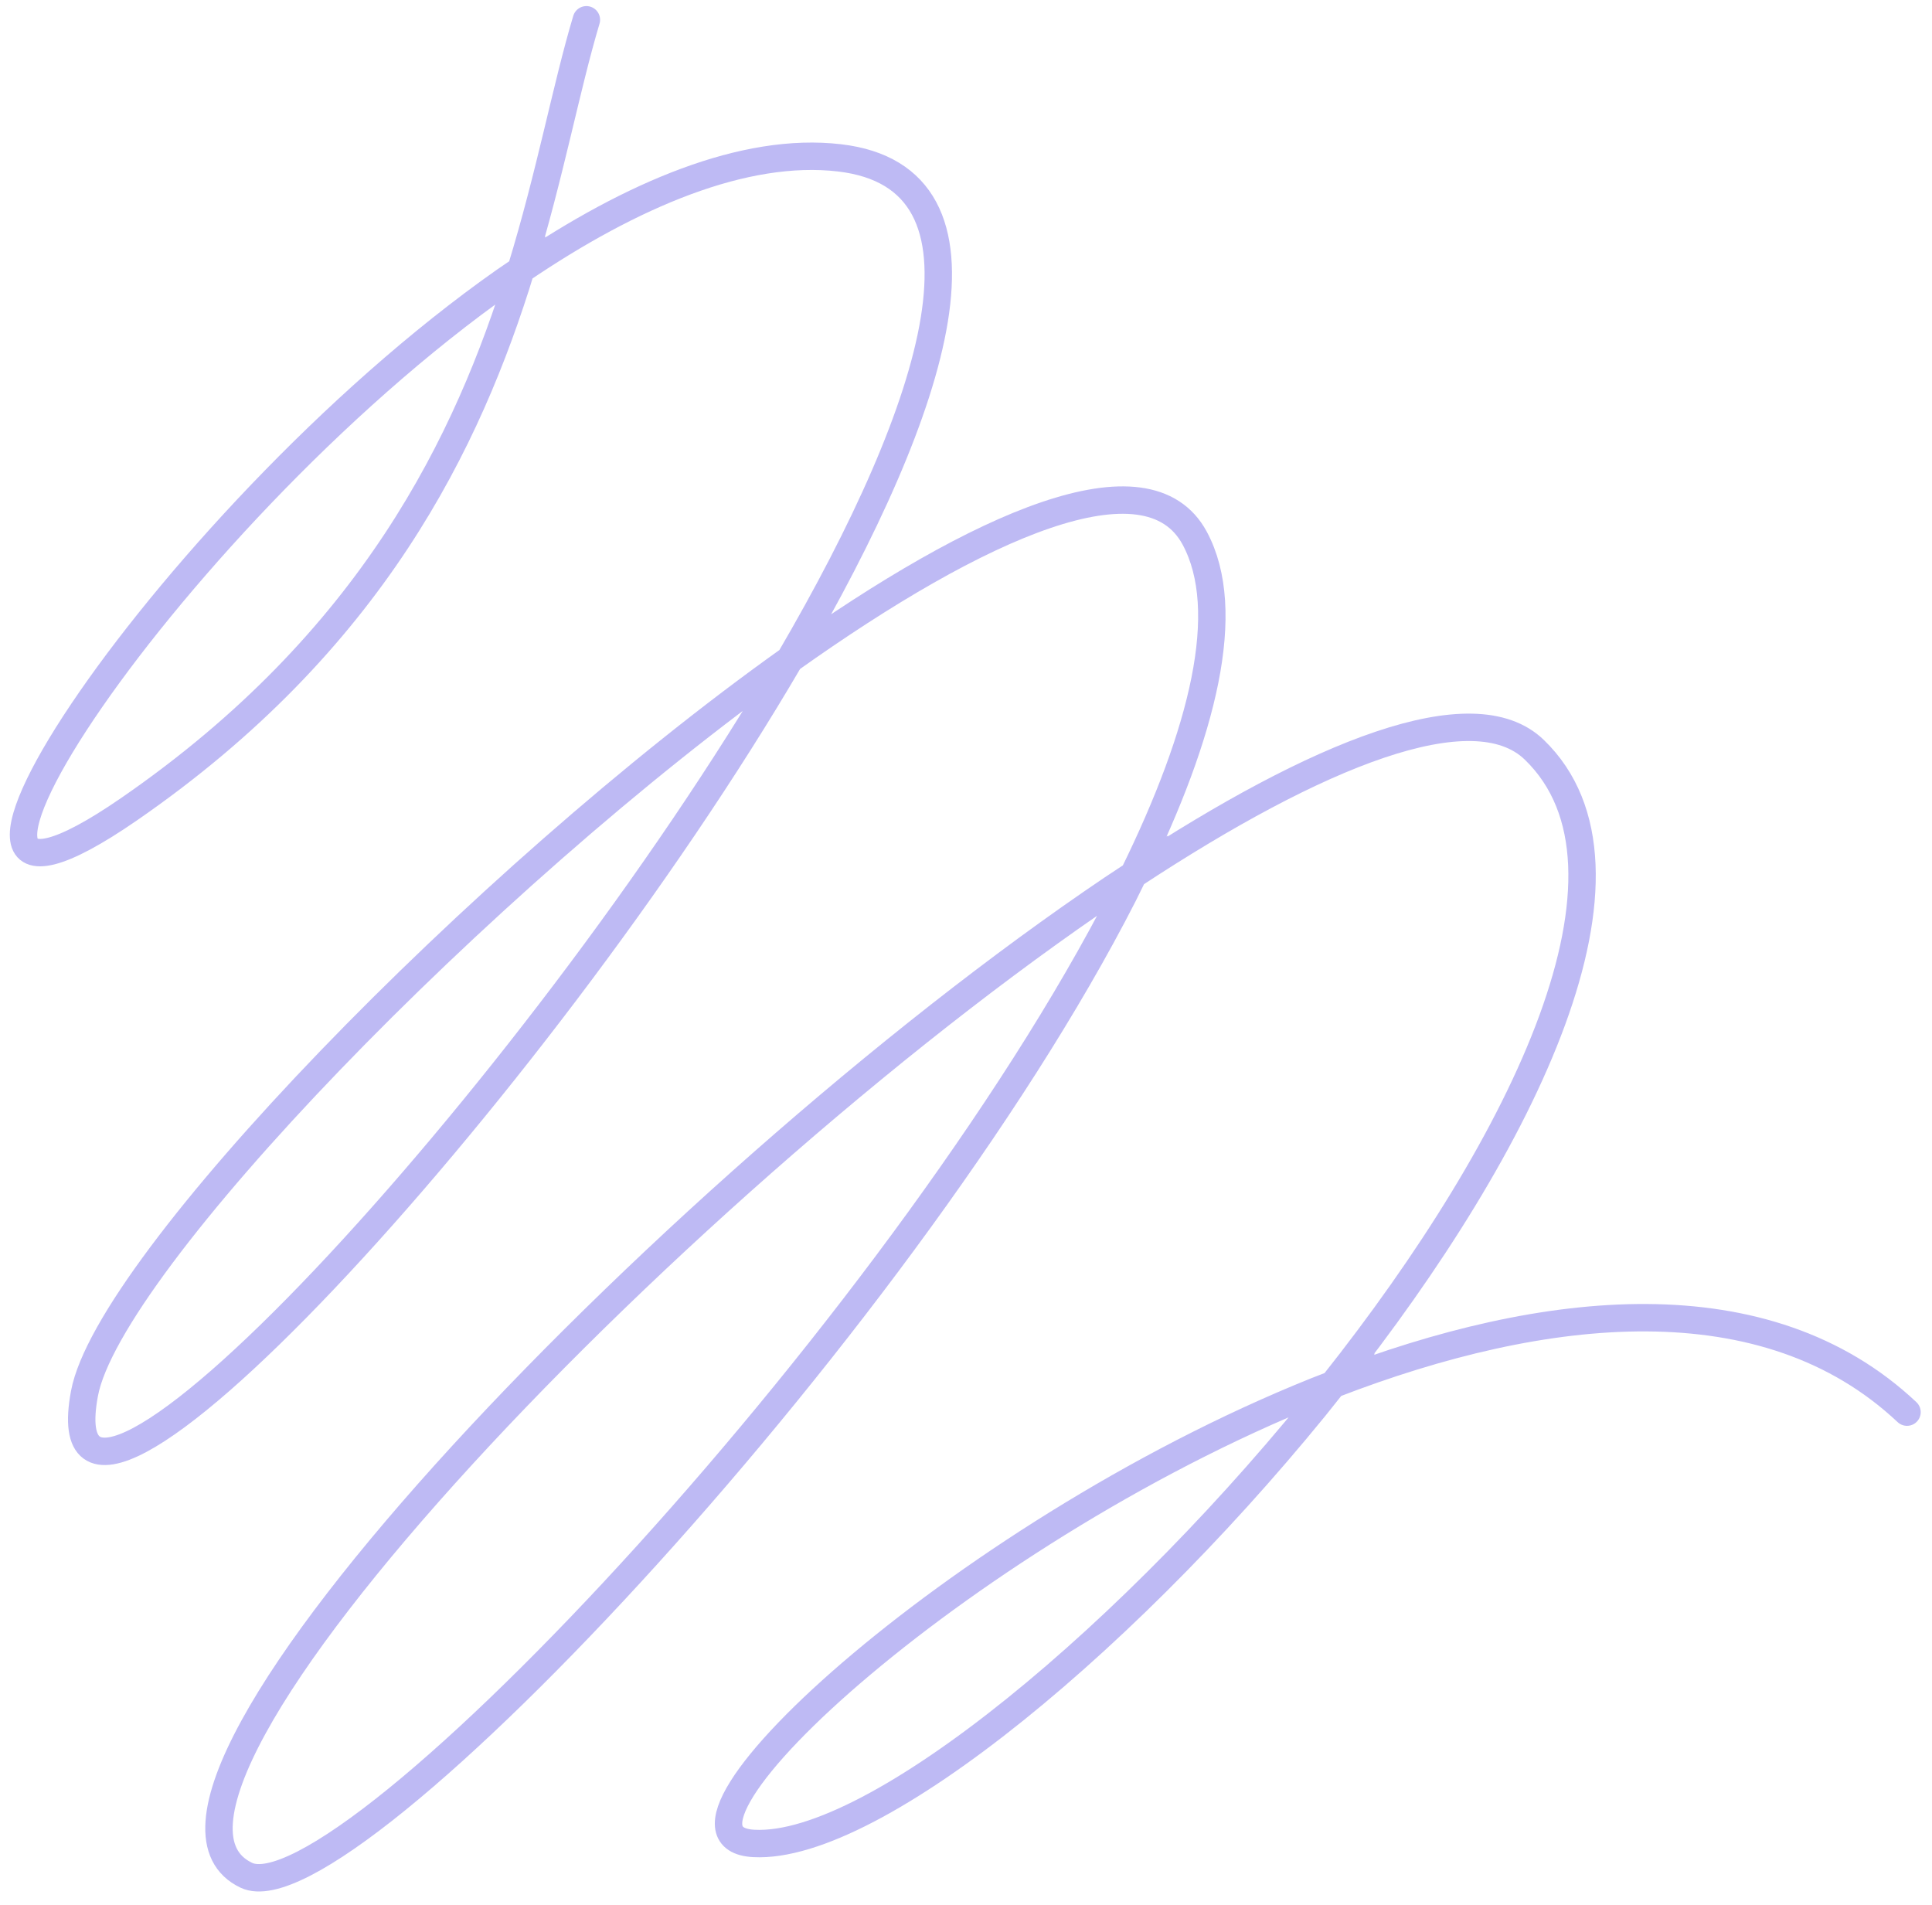 <svg width="141" height="139" viewBox="0 0 141 139" fill="none" xmlns="http://www.w3.org/2000/svg">
<path id="Vector 5" d="M42.796 1.444C41.32 6.367 40.163 12.703 38.02 19.684M38.02 19.684C34.174 32.212 27.154 46.816 9.422 59.052C-10.994 73.14 12.842 36.757 38.02 19.684ZM38.02 19.684C46.103 14.202 54.325 10.711 61.265 11.52C73.601 12.959 68.595 29.376 57.639 48.127M57.639 48.127C38.949 80.115 2.942 118.895 6.166 101.69C7.935 92.245 35.065 64.188 57.639 48.127ZM57.639 48.127C71.559 38.224 83.747 32.881 87.191 39.275C90.032 44.55 87.819 53.465 82.733 63.828M82.733 63.828C67.257 95.356 25.188 140.282 17.975 136.855C6.023 131.176 50.355 85.135 82.733 63.828ZM82.733 63.828C96.152 54.996 107.518 50.414 111.971 54.714C120.947 63.38 111.378 83.271 97.293 101.029M97.293 101.029C82.936 119.131 63.887 135.016 55.008 134.533C46.136 134.051 70.845 111.247 97.293 101.029ZM97.293 101.029C112.794 95.04 128.891 93.374 139.176 103.057" stroke="#BEBAF4" stroke-width="2" stroke-linecap="round"/>
</svg>
